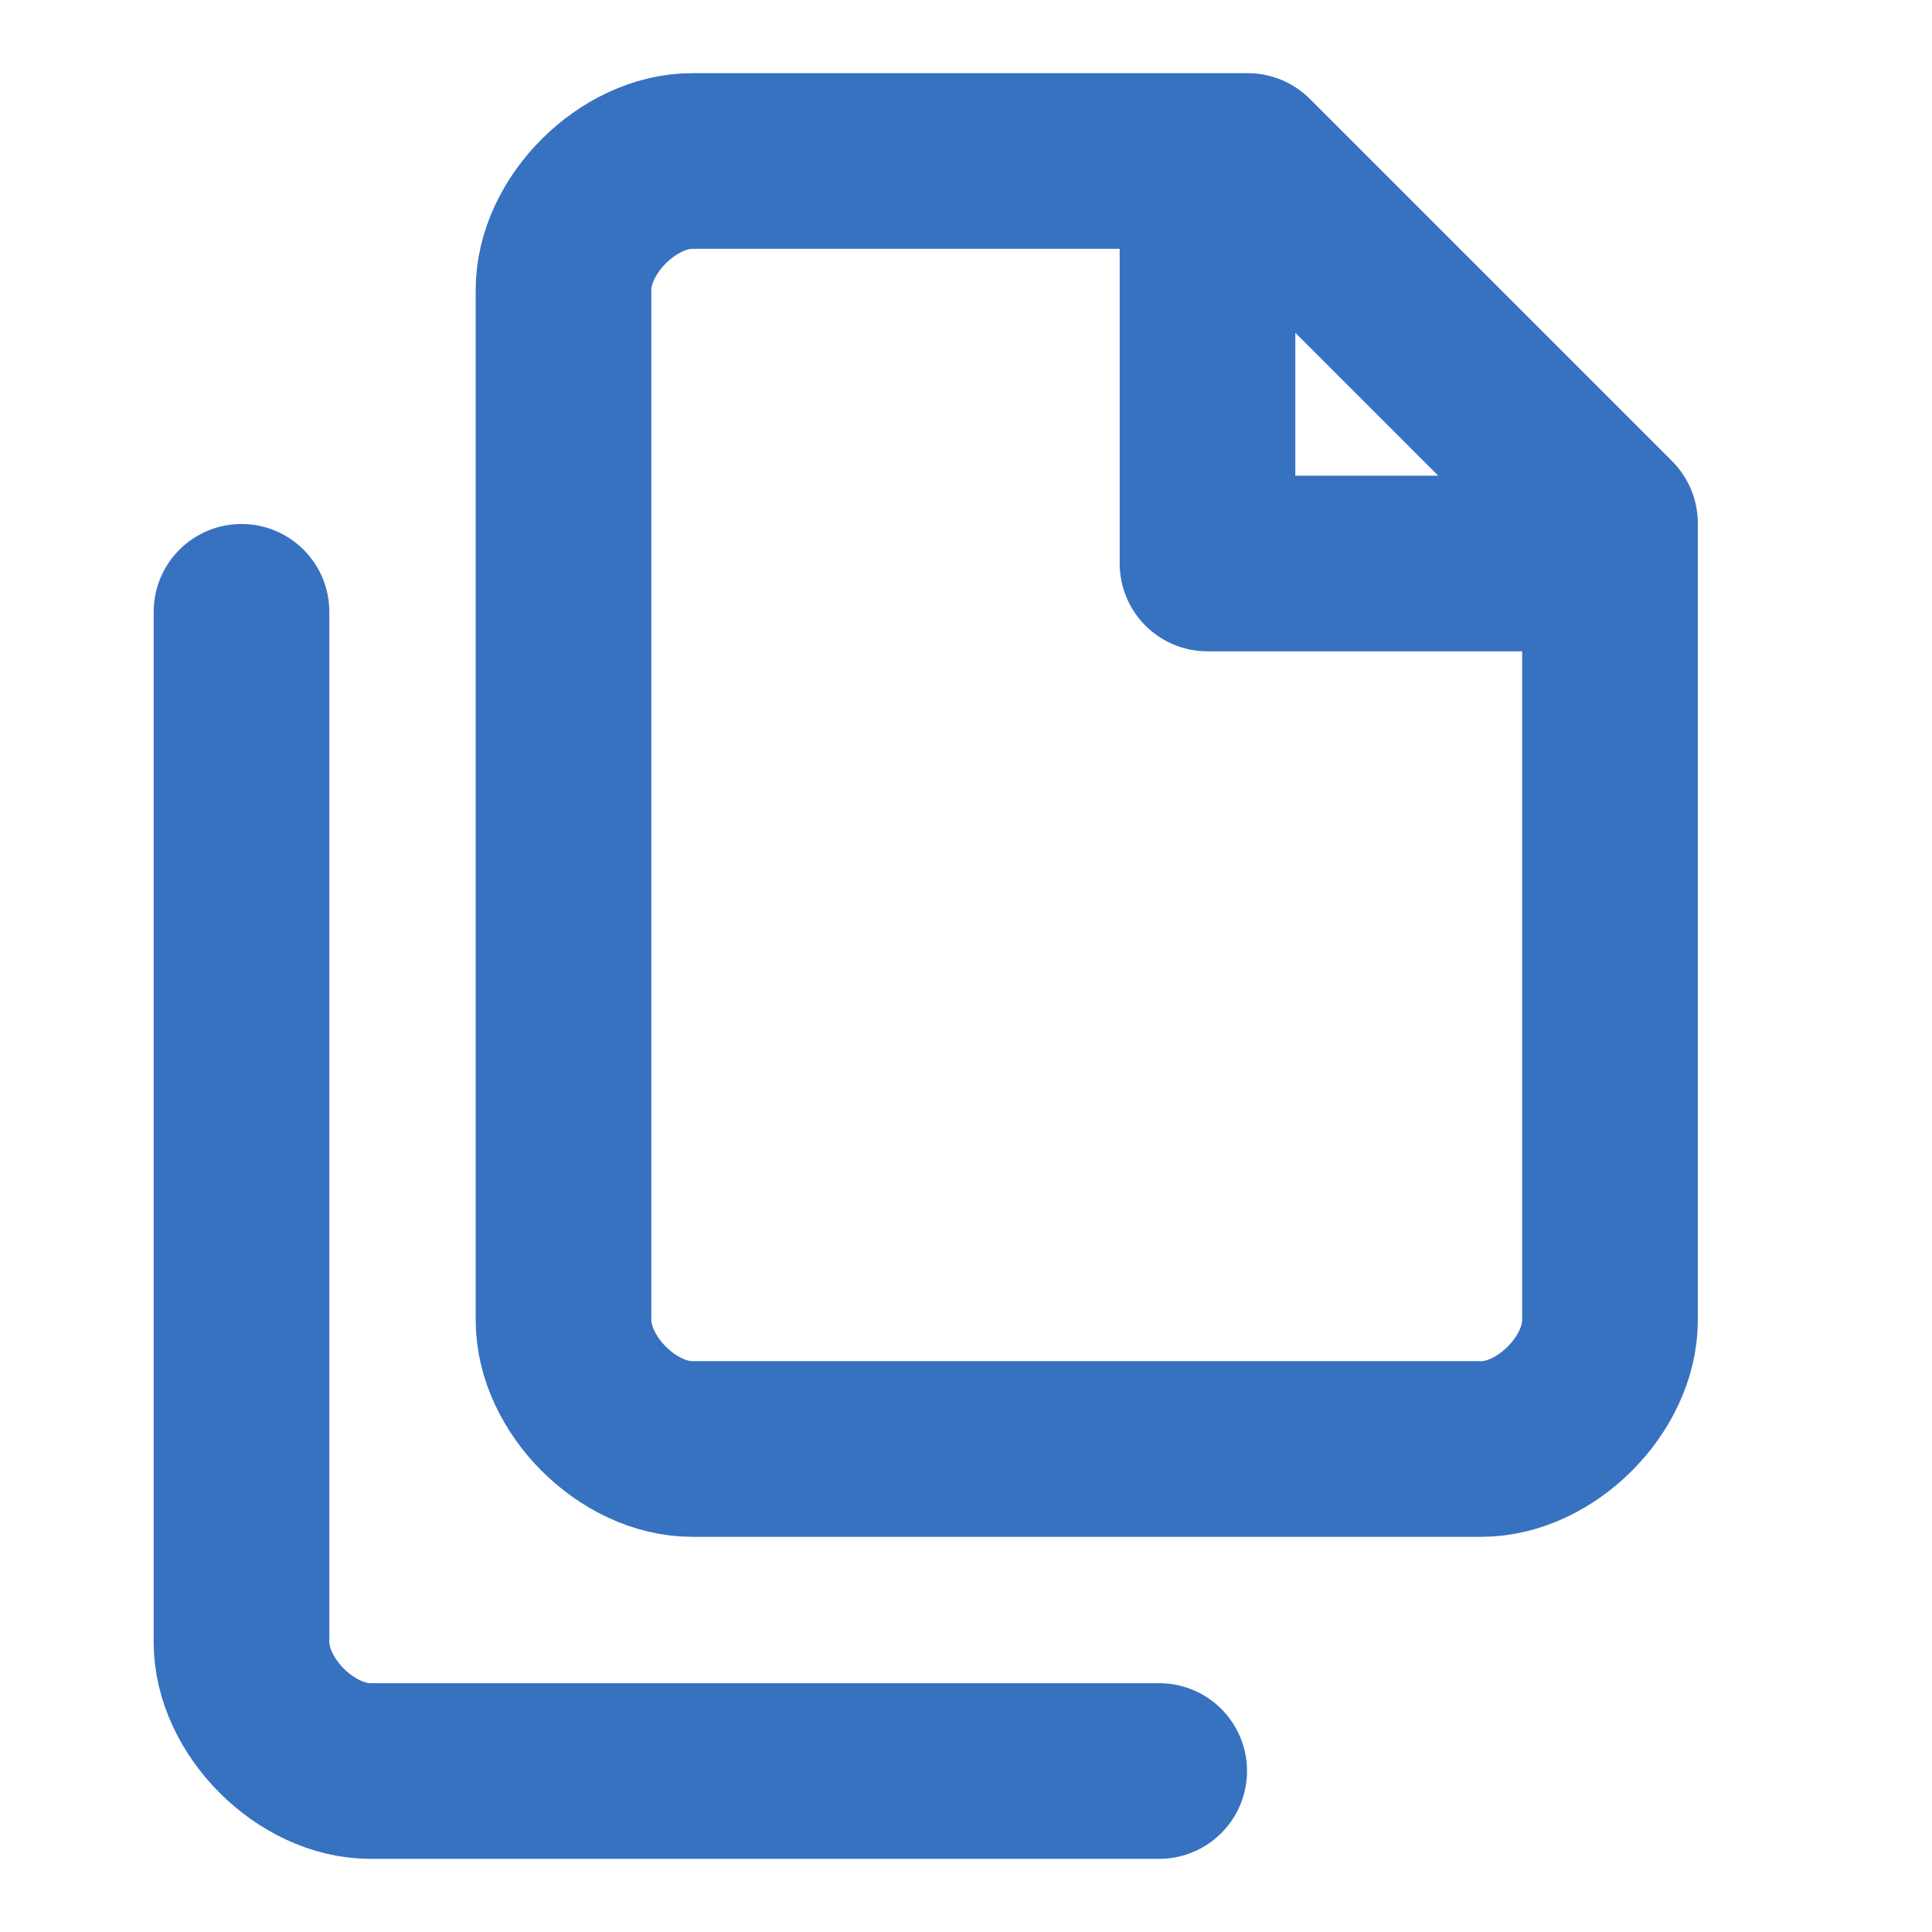 <svg width="88" height="88" viewBox="0 0 88 88" fill="none" xmlns="http://www.w3.org/2000/svg">
<g id="icon / files">
<path id="Vector" d="M11 27.867V74.8C11 76.267 11.733 77.733 12.833 78.833C13.933 79.933 15.4 80.667 16.867 80.667H52.8M55 7.333V25.667H73.333M56.833 7.333H31.533C30.067 7.333 28.6 8.067 27.5 9.167C26.4 10.267 25.667 11.733 25.667 13.2V60.133C25.667 61.6 26.4 63.067 27.5 64.167C28.6 65.267 30.067 66 31.533 66H67.467C68.933 66 70.4 65.267 71.5 64.167C72.6 63.067 73.333 61.6 73.333 60.133V23.833L56.833 7.333Z" stroke="#3672C0" stroke-width="8" stroke-linecap="round" stroke-linejoin="round"/>
</g>
</svg>
